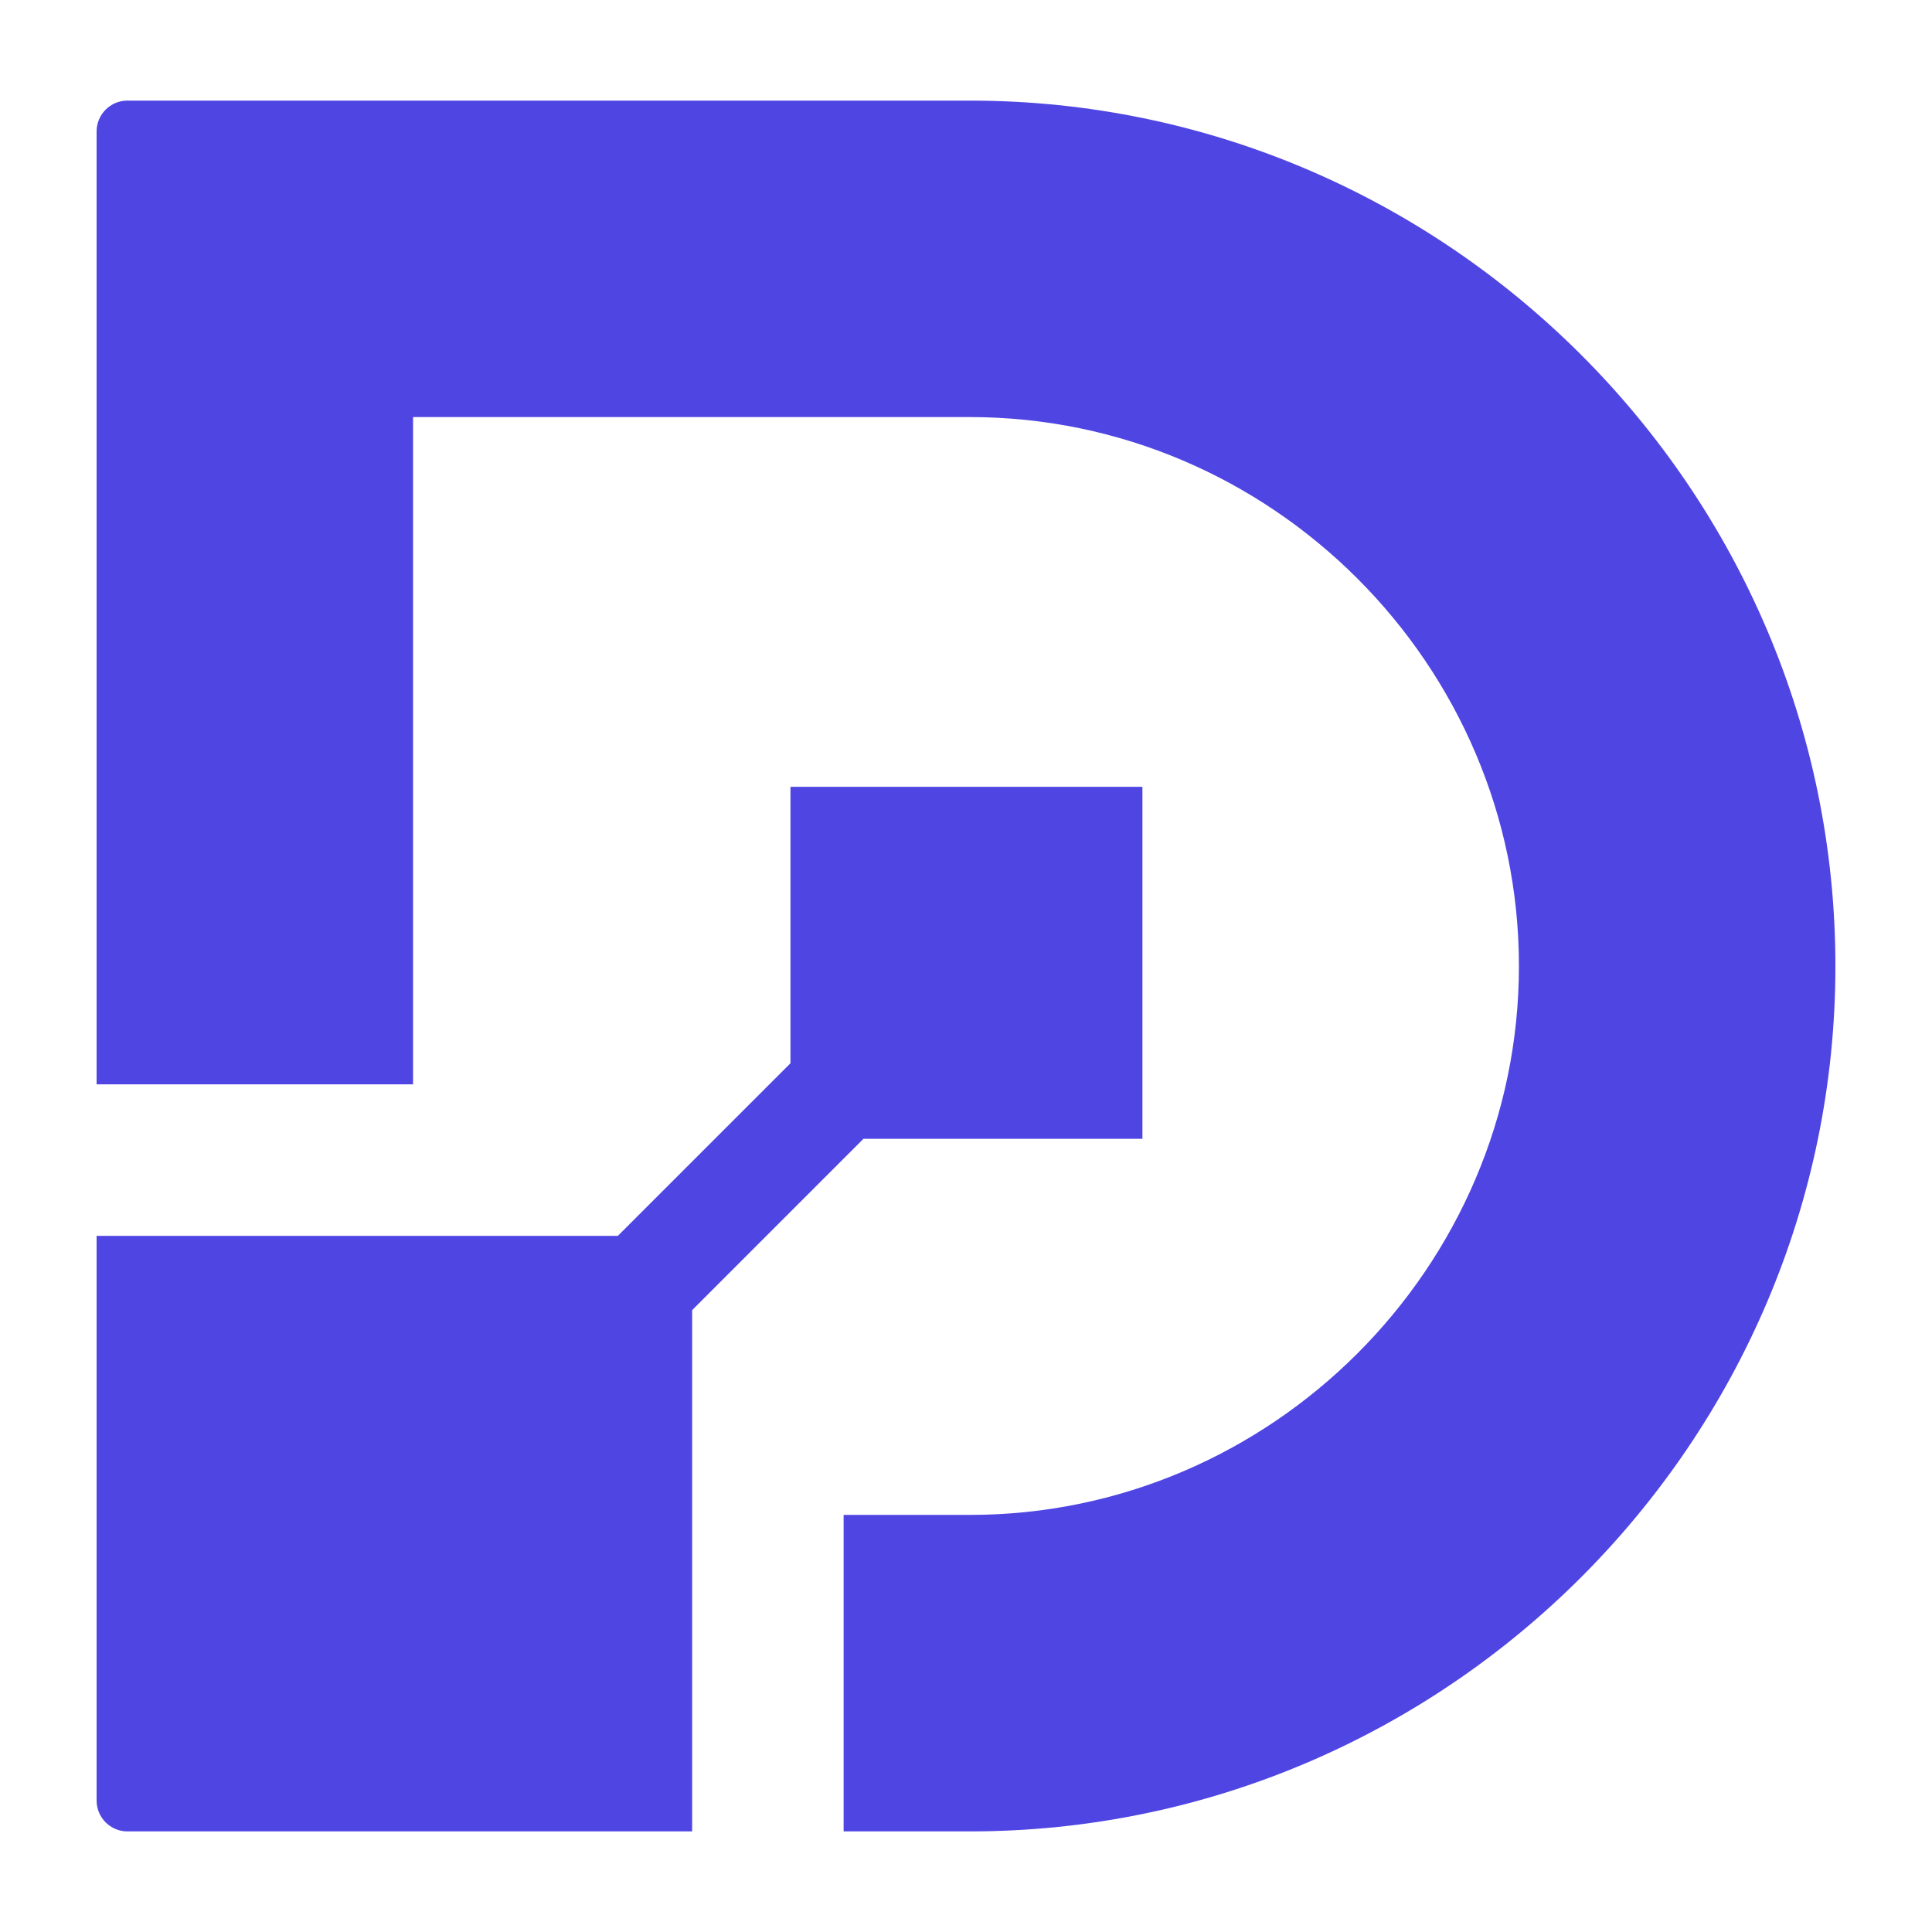 <svg xmlns="http://www.w3.org/2000/svg" xmlns:xlink="http://www.w3.org/1999/xlink" width="500" zoomAndPan="magnify" viewBox="0 0 375 375" height="500" preserveAspectRatio="xMidYMid meet" version="1.0"><defs><clipPath id="e2739d413e"><path d="M 18.75 19.523 L 356.25 19.523 L 356.25 355.523 L 18.75 355.523 Z M 18.75 19.523 " clip-rule="nonzero"/></clipPath><clipPath id="27cde95852"><path d="M 18.75 25.523 L 18.75 349.477 C 18.75 352.793 21.434 355.477 24.75 355.477 L 350.25 355.477 C 353.566 355.477 356.25 352.793 356.25 349.477 L 356.25 25.523 C 356.25 22.207 353.566 19.523 350.25 19.523 L 24.75 19.523 C 21.434 19.523 18.75 22.207 18.75 25.523 Z M 18.75 25.523 " clip-rule="nonzero"/></clipPath></defs><g clip-path="url(#e2739d413e)"><g clip-path="url(#27cde95852)"><path fill="#4f45e3" d="M 73.707 19.527 L 188.266 19.527 C 280.652 19.527 356.25 95.125 356.25 187.512 C 356.25 279.898 280.652 355.473 188.266 355.473 L 163.746 355.473 L 163.746 294.043 L 188.266 294.043 C 246.754 294.043 294.824 245.977 294.824 187.512 C 294.824 129.023 246.754 80.953 188.266 80.953 L 80.176 80.953 L 80.176 210.473 L 18.75 210.473 L 18.75 19.527 Z M 167.598 221.039 L 221.742 221.039 L 221.742 152.723 L 153.43 152.723 L 153.43 206.375 L 119.926 239.875 L 18.75 239.875 L 18.75 355.473 L 134.344 355.473 L 134.344 254.297 Z M 167.598 221.039 " fill-opacity="1" fill-rule="evenodd"/></g></g></svg>